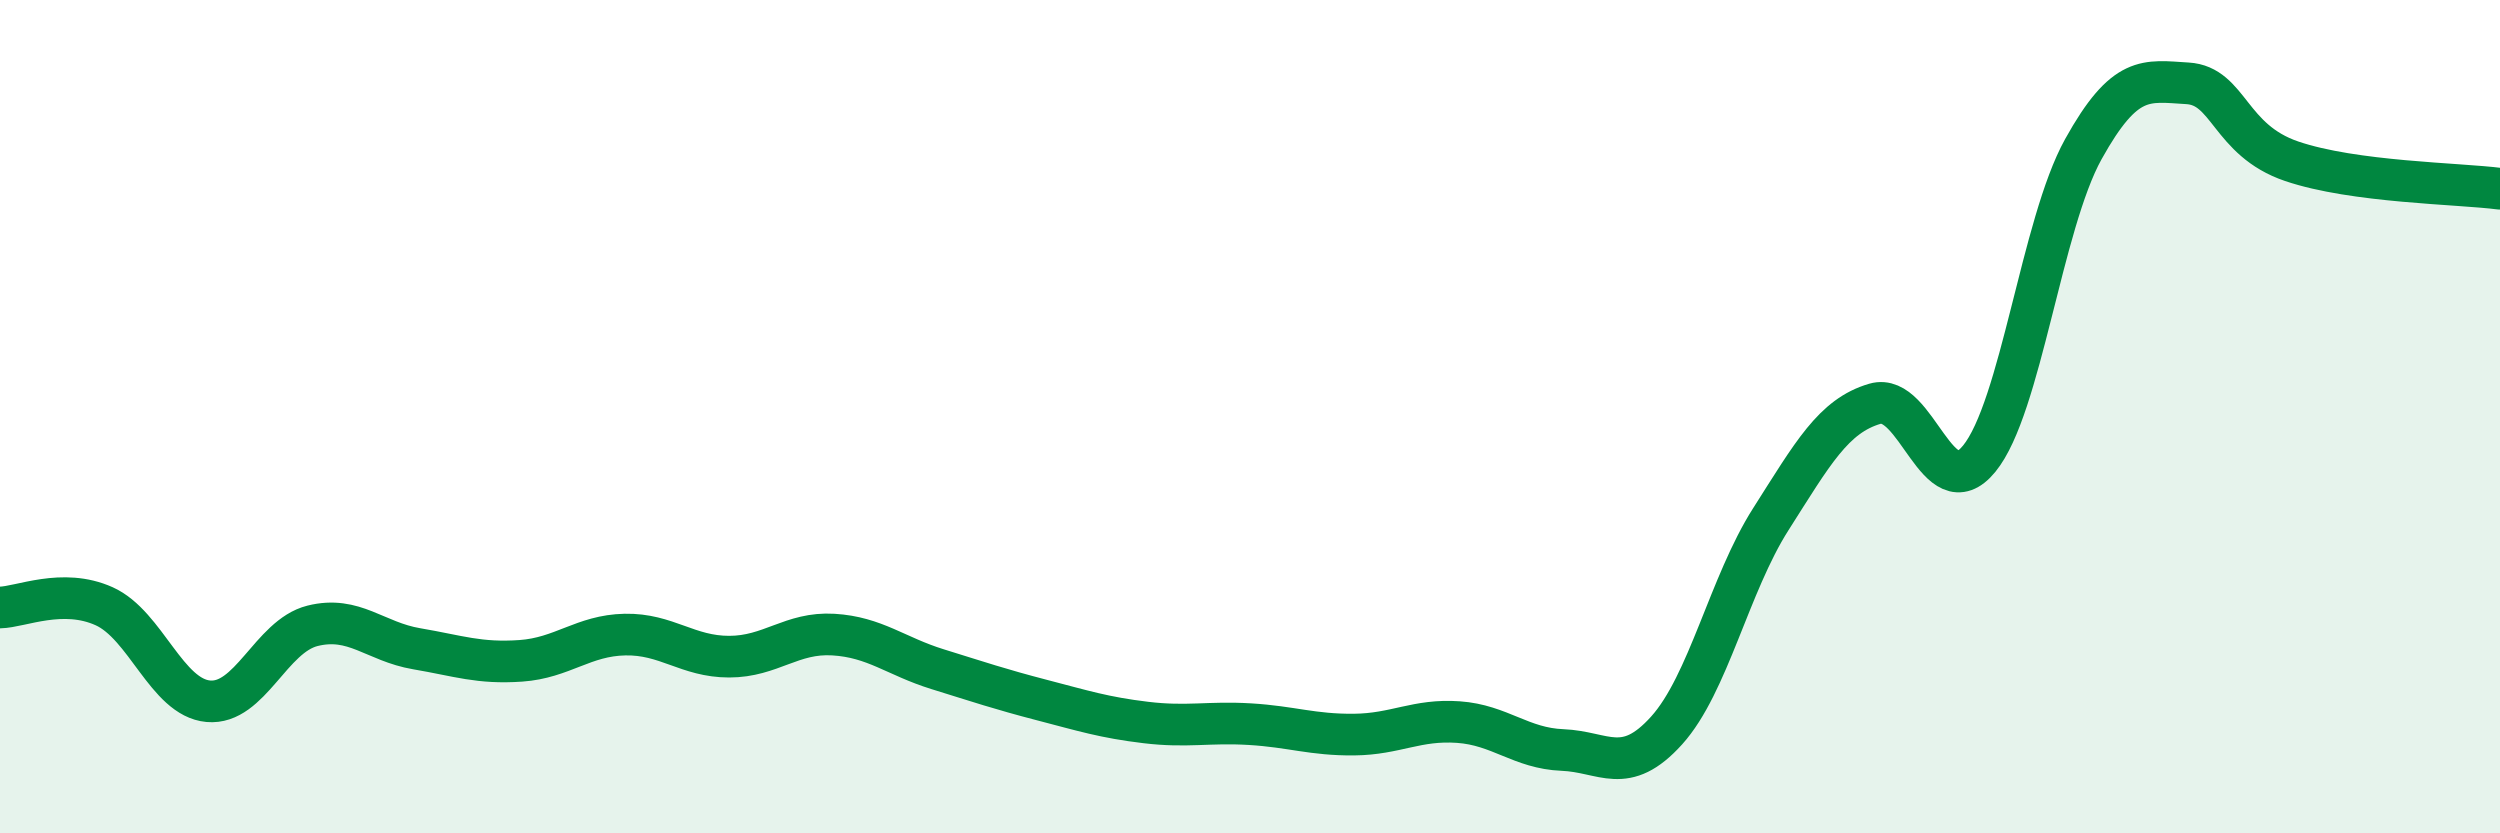 
    <svg width="60" height="20" viewBox="0 0 60 20" xmlns="http://www.w3.org/2000/svg">
      <path
        d="M 0,14.58 C 0.5,14.57 1.5,14.1 2.5,14.55 C 3.5,15 4,16.74 5,16.83 C 6,16.92 6.5,15.27 7.5,15.02 C 8.5,14.77 9,15.4 10,15.57 C 11,15.74 11.5,15.93 12.5,15.86 C 13.5,15.79 14,15.25 15,15.23 C 16,15.21 16.5,15.76 17.5,15.76 C 18.5,15.76 19,15.17 20,15.23 C 21,15.29 21.5,15.75 22.5,16.06 C 23.5,16.37 24,16.54 25,16.8 C 26,17.06 26.5,17.22 27.5,17.34 C 28.5,17.46 29,17.32 30,17.38 C 31,17.44 31.5,17.64 32.5,17.63 C 33.5,17.62 34,17.26 35,17.33 C 36,17.4 36.5,17.96 37.5,18 C 38.5,18.04 39,18.64 40,17.53 C 41,16.42 41.5,14.03 42.5,12.46 C 43.5,10.89 44,9.98 45,9.69 C 46,9.4 46.5,12.23 47.5,11.01 C 48.5,9.79 49,5.38 50,3.58 C 51,1.78 51.5,1.94 52.5,2 C 53.5,2.06 53.5,3.36 55,3.87 C 56.5,4.38 59,4.4 60,4.53L60 20L0 20Z"
        fill="#008740"
        opacity="0.1"
        stroke-linecap="round"
        stroke-linejoin="round"
      />
      <path
        d="M 0,14.58 C 0.5,14.57 1.5,14.1 2.5,14.55 C 3.5,15 4,16.74 5,16.83 C 6,16.92 6.5,15.27 7.5,15.02 C 8.5,14.77 9,15.4 10,15.57 C 11,15.74 11.5,15.93 12.5,15.86 C 13.5,15.79 14,15.25 15,15.23 C 16,15.21 16.5,15.76 17.5,15.76 C 18.5,15.76 19,15.17 20,15.23 C 21,15.29 21.5,15.75 22.5,16.06 C 23.5,16.37 24,16.54 25,16.8 C 26,17.06 26.5,17.22 27.5,17.34 C 28.5,17.46 29,17.32 30,17.38 C 31,17.44 31.5,17.64 32.5,17.63 C 33.5,17.62 34,17.26 35,17.33 C 36,17.4 36.5,17.96 37.5,18 C 38.5,18.04 39,18.64 40,17.53 C 41,16.42 41.5,14.03 42.5,12.46 C 43.5,10.89 44,9.98 45,9.69 C 46,9.4 46.5,12.23 47.5,11.01 C 48.5,9.79 49,5.38 50,3.58 C 51,1.78 51.5,1.94 52.5,2 C 53.5,2.06 53.5,3.36 55,3.87 C 56.5,4.38 59,4.4 60,4.53"
        stroke="#008740"
        stroke-width="1"
        fill="none"
        stroke-linecap="round"
        stroke-linejoin="round"
      />
    </svg>
  